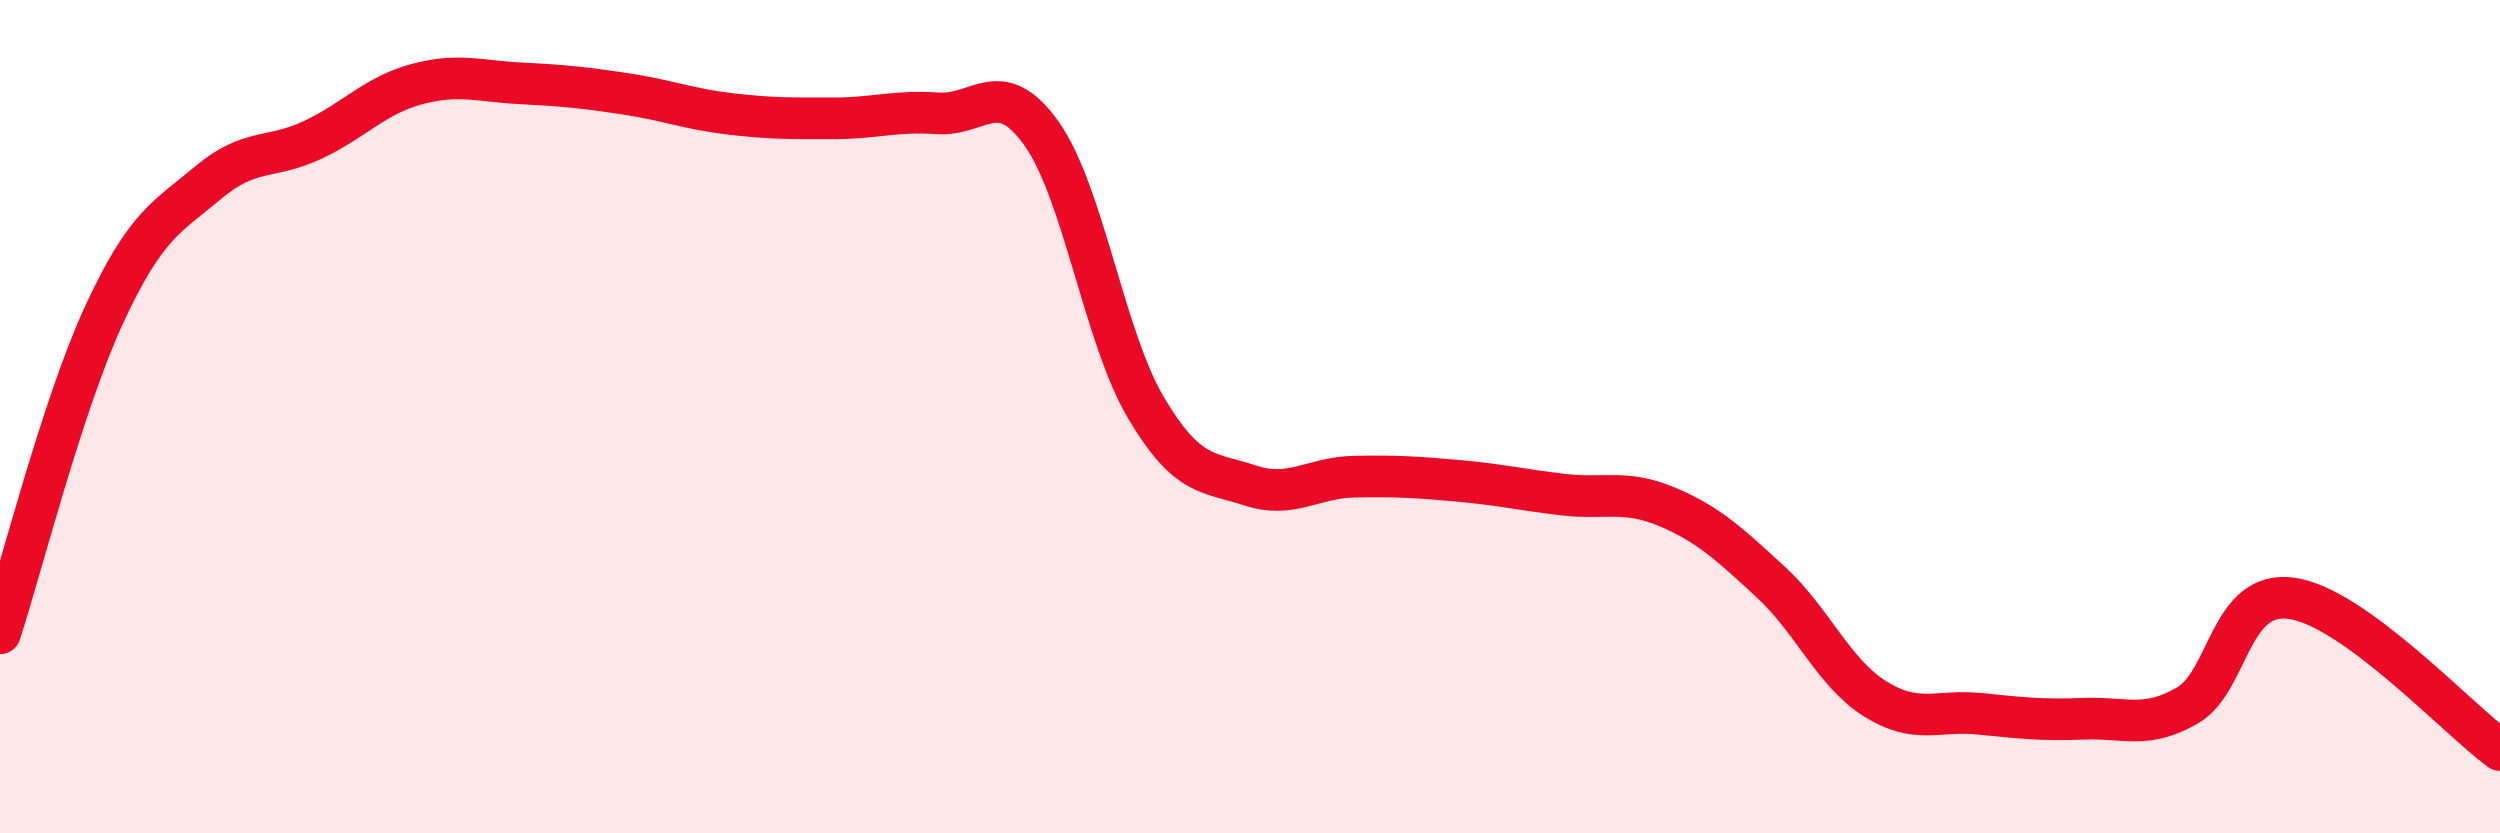 
    <svg width="60" height="20" viewBox="0 0 60 20" xmlns="http://www.w3.org/2000/svg">
      <path
        d="M 0,15.2 C 0.5,13.67 1.5,9.71 2.5,7.55 C 3.5,5.39 4,5.22 5,4.38 C 6,3.54 6.5,3.83 7.5,3.36 C 8.5,2.89 9,2.29 10,2.02 C 11,1.75 11.5,1.95 12.5,2 C 13.5,2.05 14,2.1 15,2.25 C 16,2.4 16.5,2.61 17.5,2.73 C 18.5,2.85 19,2.84 20,2.84 C 21,2.84 21.5,2.65 22.5,2.72 C 23.5,2.79 24,1.8 25,3.21 C 26,4.62 26.5,8.09 27.5,9.78 C 28.5,11.47 29,11.32 30,11.65 C 31,11.98 31.5,11.46 32.5,11.44 C 33.5,11.42 34,11.45 35,11.54 C 36,11.63 36.5,11.75 37.5,11.87 C 38.5,11.99 39,11.74 40,12.16 C 41,12.58 41.5,13.05 42.5,13.97 C 43.5,14.89 44,16.14 45,16.77 C 46,17.4 46.5,17.03 47.5,17.13 C 48.5,17.23 49,17.29 50,17.25 C 51,17.21 51.5,17.51 52.5,16.93 C 53.5,16.35 53.5,14.15 55,14.36 C 56.5,14.57 59,17.27 60,18L60 20L0 20Z"
        fill="#EB0A25"
        opacity="0.1"
        stroke-linecap="round"
        stroke-linejoin="round"
      />
      <path
        d="M 0,15.2 C 0.5,13.67 1.5,9.71 2.5,7.55 C 3.5,5.39 4,5.22 5,4.38 C 6,3.54 6.5,3.83 7.5,3.36 C 8.5,2.89 9,2.29 10,2.02 C 11,1.75 11.5,1.95 12.5,2 C 13.5,2.05 14,2.1 15,2.25 C 16,2.4 16.5,2.61 17.5,2.73 C 18.5,2.85 19,2.84 20,2.84 C 21,2.84 21.5,2.65 22.5,2.72 C 23.5,2.79 24,1.8 25,3.21 C 26,4.62 26.5,8.09 27.5,9.78 C 28.5,11.47 29,11.32 30,11.65 C 31,11.98 31.5,11.46 32.5,11.44 C 33.5,11.42 34,11.45 35,11.54 C 36,11.63 36.5,11.75 37.5,11.87 C 38.5,11.99 39,11.74 40,12.16 C 41,12.58 41.5,13.05 42.5,13.97 C 43.5,14.89 44,16.14 45,16.77 C 46,17.4 46.5,17.03 47.5,17.13 C 48.5,17.23 49,17.29 50,17.25 C 51,17.21 51.5,17.51 52.5,16.93 C 53.5,16.35 53.5,14.15 55,14.36 C 56.5,14.57 59,17.27 60,18"
        stroke="#EB0A25"
        stroke-width="1"
        fill="none"
        stroke-linecap="round"
        stroke-linejoin="round"
      />
    </svg>
  